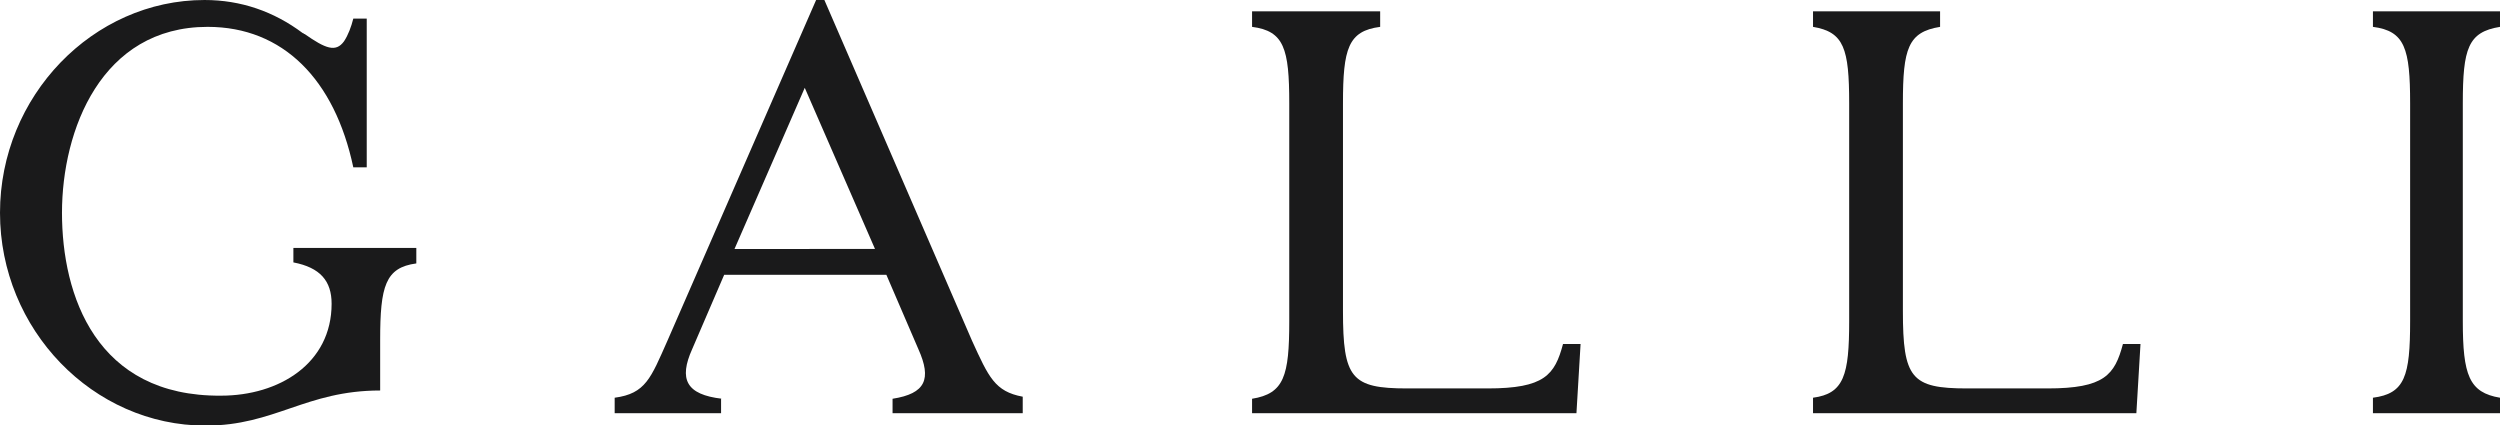 <?xml version="1.0" encoding="utf-8"?>
<!-- Generator: Adobe Illustrator 27.5.0, SVG Export Plug-In . SVG Version: 6.00 Build 0)  -->
<svg version="1.2" baseProfile="tiny" id="Layer_1" xmlns="http://www.w3.org/2000/svg" xmlns:xlink="http://www.w3.org/1999/xlink"
	 x="0px" y="0px" width="242px" height="41.1px" viewBox="0 0 242 41.1" overflow="visible" xml:space="preserve">
<path fill="#1A1A1B" d="M242,38.5c-3-0.5-3.6-2.2-3.6-7.4V10c0-5.3,0.5-6.9,3.6-7.4V1.1h-12.3v1.5c3.1,0.4,3.6,2.1,3.6,7.4v21.1
	c0,5.3-0.5,7-3.6,7.4V40H242V38.5z"/>
<path fill="#1A1A1B" d="M151.3,33.3c-0.8,3-1.8,4.3-7.3,4.3h-7.8c-5.4,0-6.2-1-6.2-7.5V10c0-5.3,0.5-7,3.6-7.4V1.1h-12.4v1.5
	c3.1,0.4,3.6,2.1,3.6,7.4v21.1c0,5.3-0.5,7-3.6,7.5V40h31.4l0.4-6.7H151.3z"/>
<path fill="#1A1A1B" d="M205.5,33.3c-0.8,3-1.8,4.3-7.3,4.3h-7.8c-5.4,0-6.2-1-6.2-7.5V10c0-5.3,0.5-6.9,3.6-7.4V1.1h-12.3v1.5
	c3,0.5,3.5,2.1,3.5,7.4v21.1c0,5.2-0.5,7-3.5,7.4V40h31.3l0.4-6.7H205.5z"/>
<path fill="#1A1A1B" d="M28.4,23.9v1.5c2.6,0.5,3.7,1.8,3.7,4c0,5.8-5.1,8.9-10.7,8.9C9.3,38.4,6,28.6,6,20.6c0-8,3.8-18,14.1-18
	c7.3,0,12.3,5.1,14.1,13.6h1.3V1.8h-1.3C34,2.6,33.7,3.4,33.3,4c-0.8,1.1-1.8,0.7-3.8-0.7c-0.1,0-0.1-0.1-0.2-0.1
	c-2.8-2.1-6-3.2-9.5-3.2C9,0,0,9.3,0,20.6c0,11.3,9,20.6,19.9,20.6c6.7,0,9.7-3.4,16.9-3.4v-4.9c0-5.2,0.5-7,3.5-7.4v-1.5H28.4z"/>
<path fill="#1A1A1B" d="M69.9,38.6c-3.5-0.4-4.2-1.9-2.9-4.8l3.1-7.2h15.7l3.1,7.2c1.3,2.9,0.7,4.3-2.5,4.8V40H99v-1.6
	c-2.7-0.5-3.3-1.9-4.9-5.4L79.8,0h-0.8L64.6,33c-1.6,3.6-2.1,5.1-5.1,5.5V40h10.3V38.6z M77.9,8.5l6.8,15.6H71.1L77.9,8.5z"/>
</svg>
